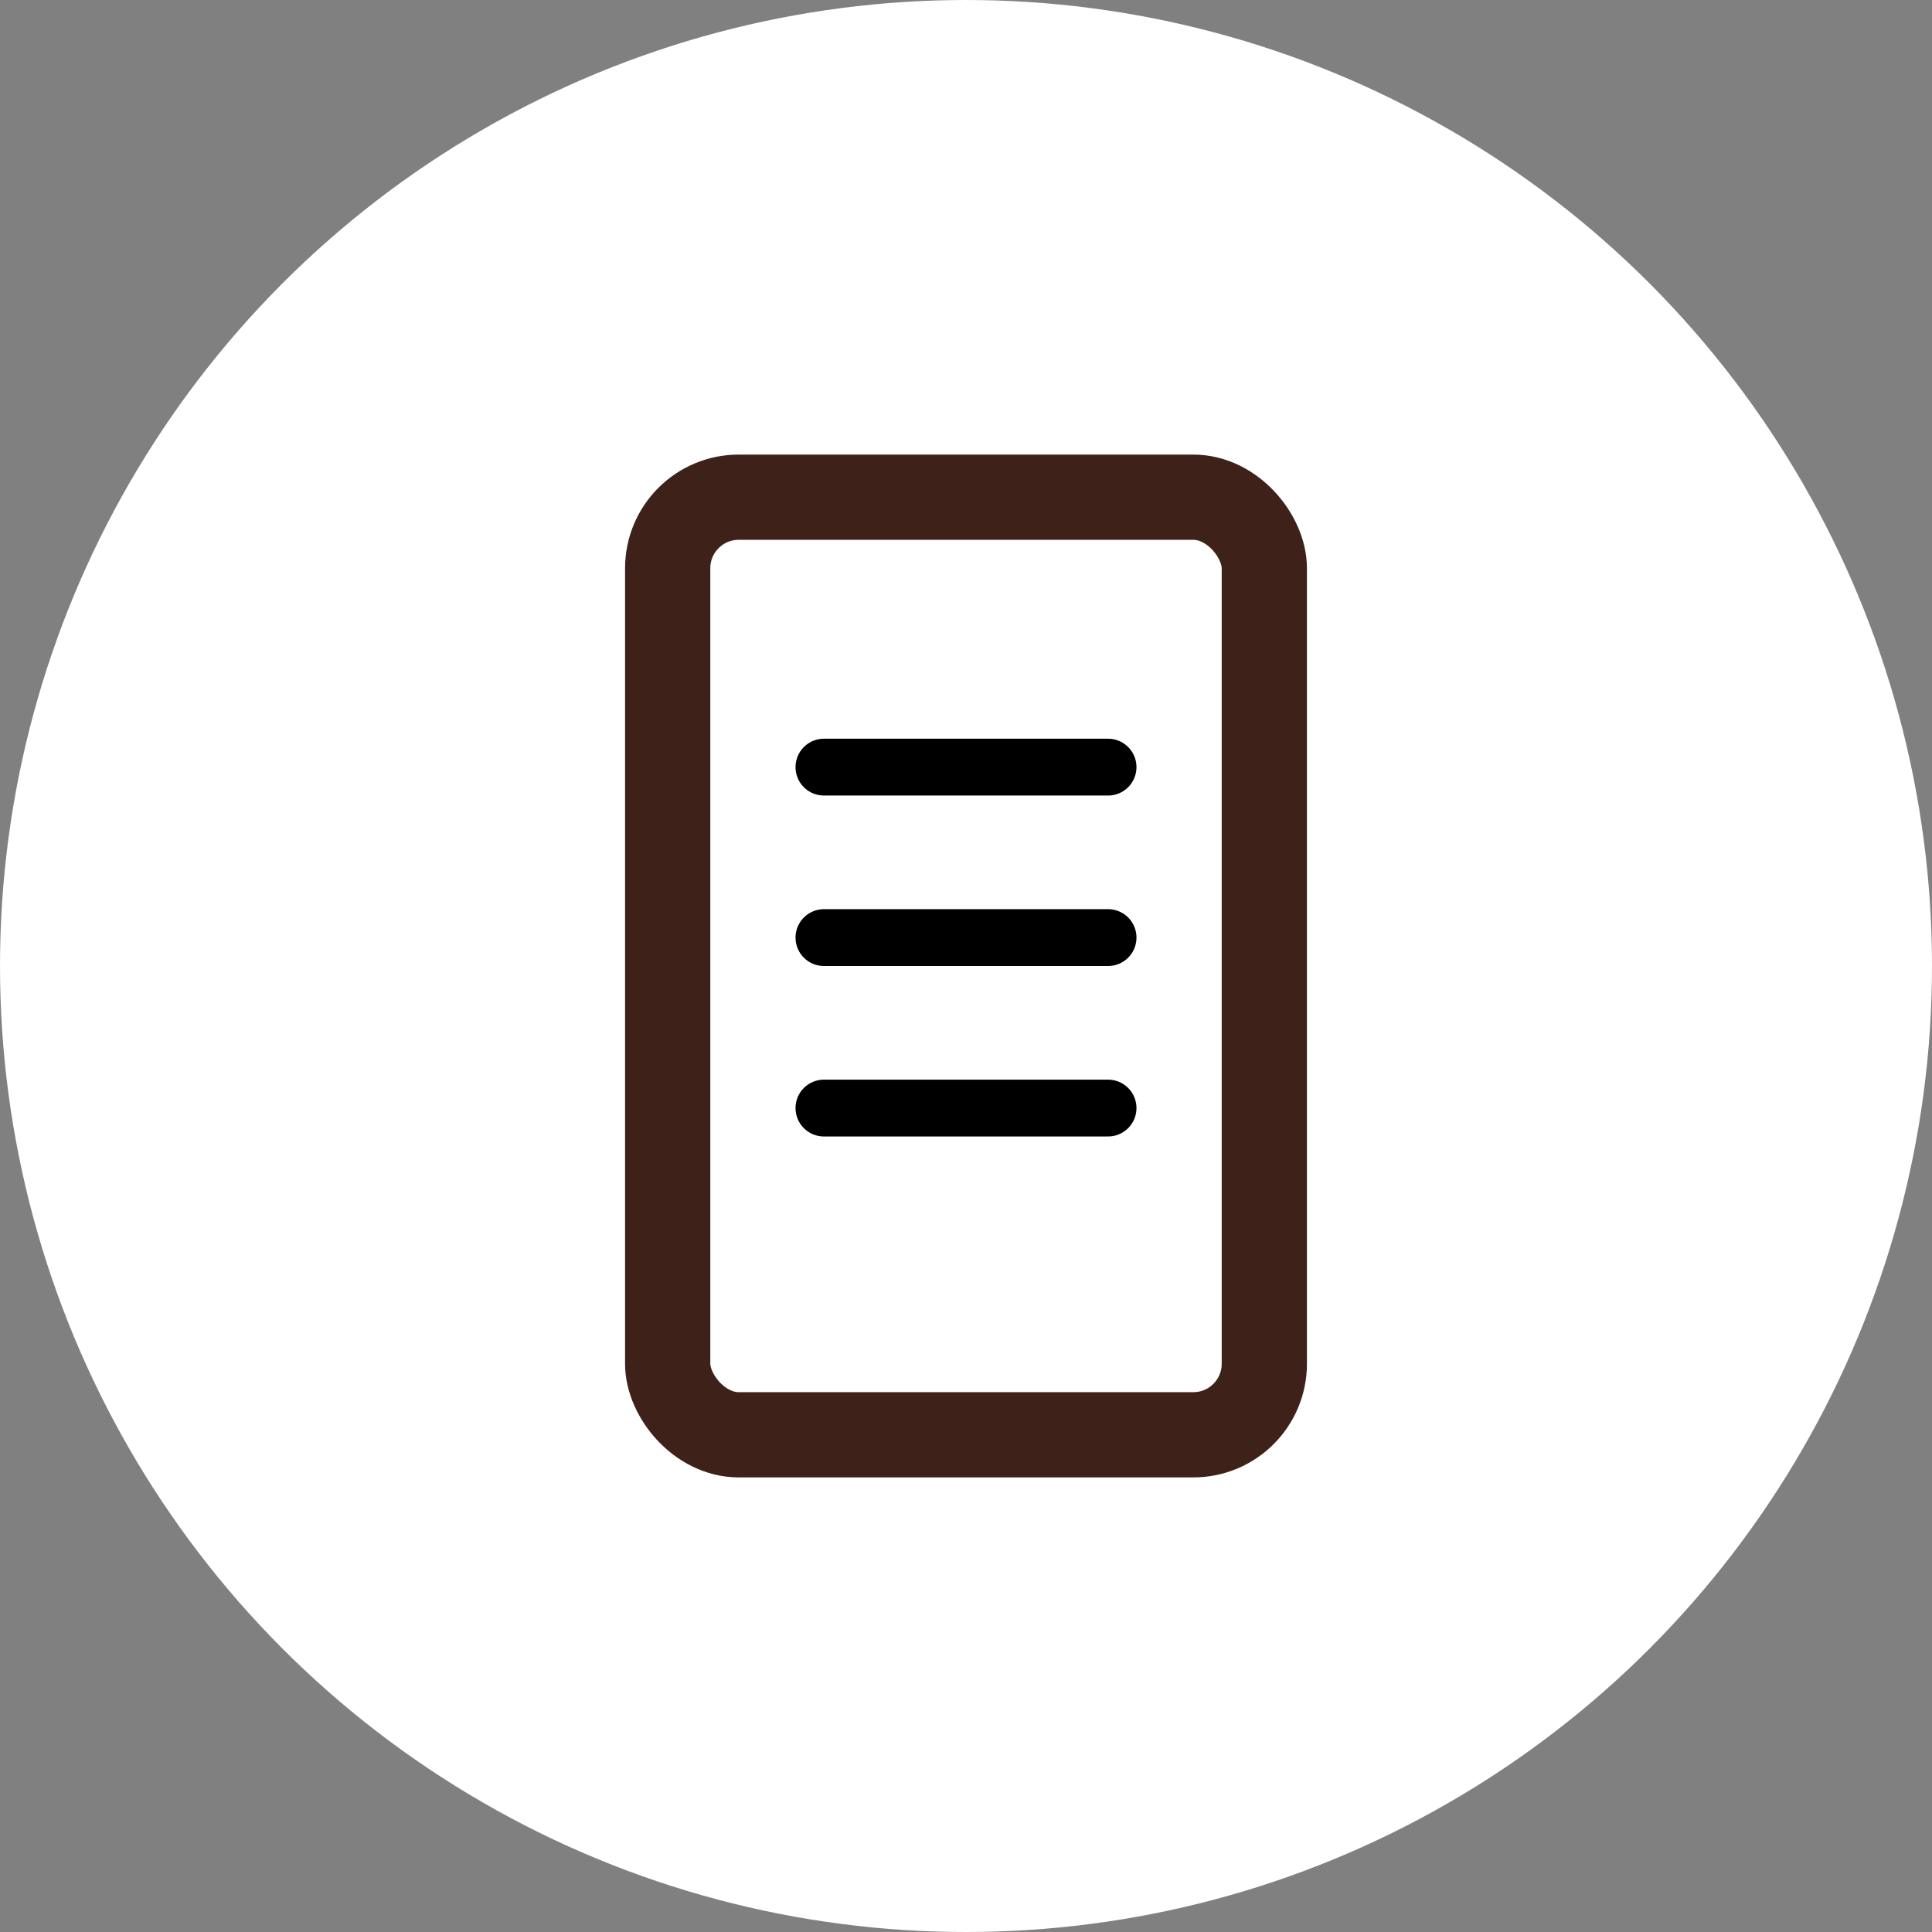 <svg width="34" height="34" viewBox="0 0 34 34" fill="none" xmlns="http://www.w3.org/2000/svg">
<rect x="0" y="0" width="34" height="34" fill="#808080" stroke="none"/>
<circle cx="17" cy="17" r="17" fill="white"/>
<rect x="11.75" y="8.75" width="10.5" height="16.5" rx="1.25" stroke="#3E2119" stroke-width="1.5"/>
<line x1="14.5" y1="13.5" x2="19.5" y2="13.5" stroke="black" stroke-linecap="round"/>
<line x1="14.5" y1="16.5" x2="19.5" y2="16.5" stroke="black" stroke-linecap="round"/>
<line x1="14.5" y1="19.5" x2="19.5" y2="19.5" stroke="black" stroke-linecap="round"/>
</svg>
